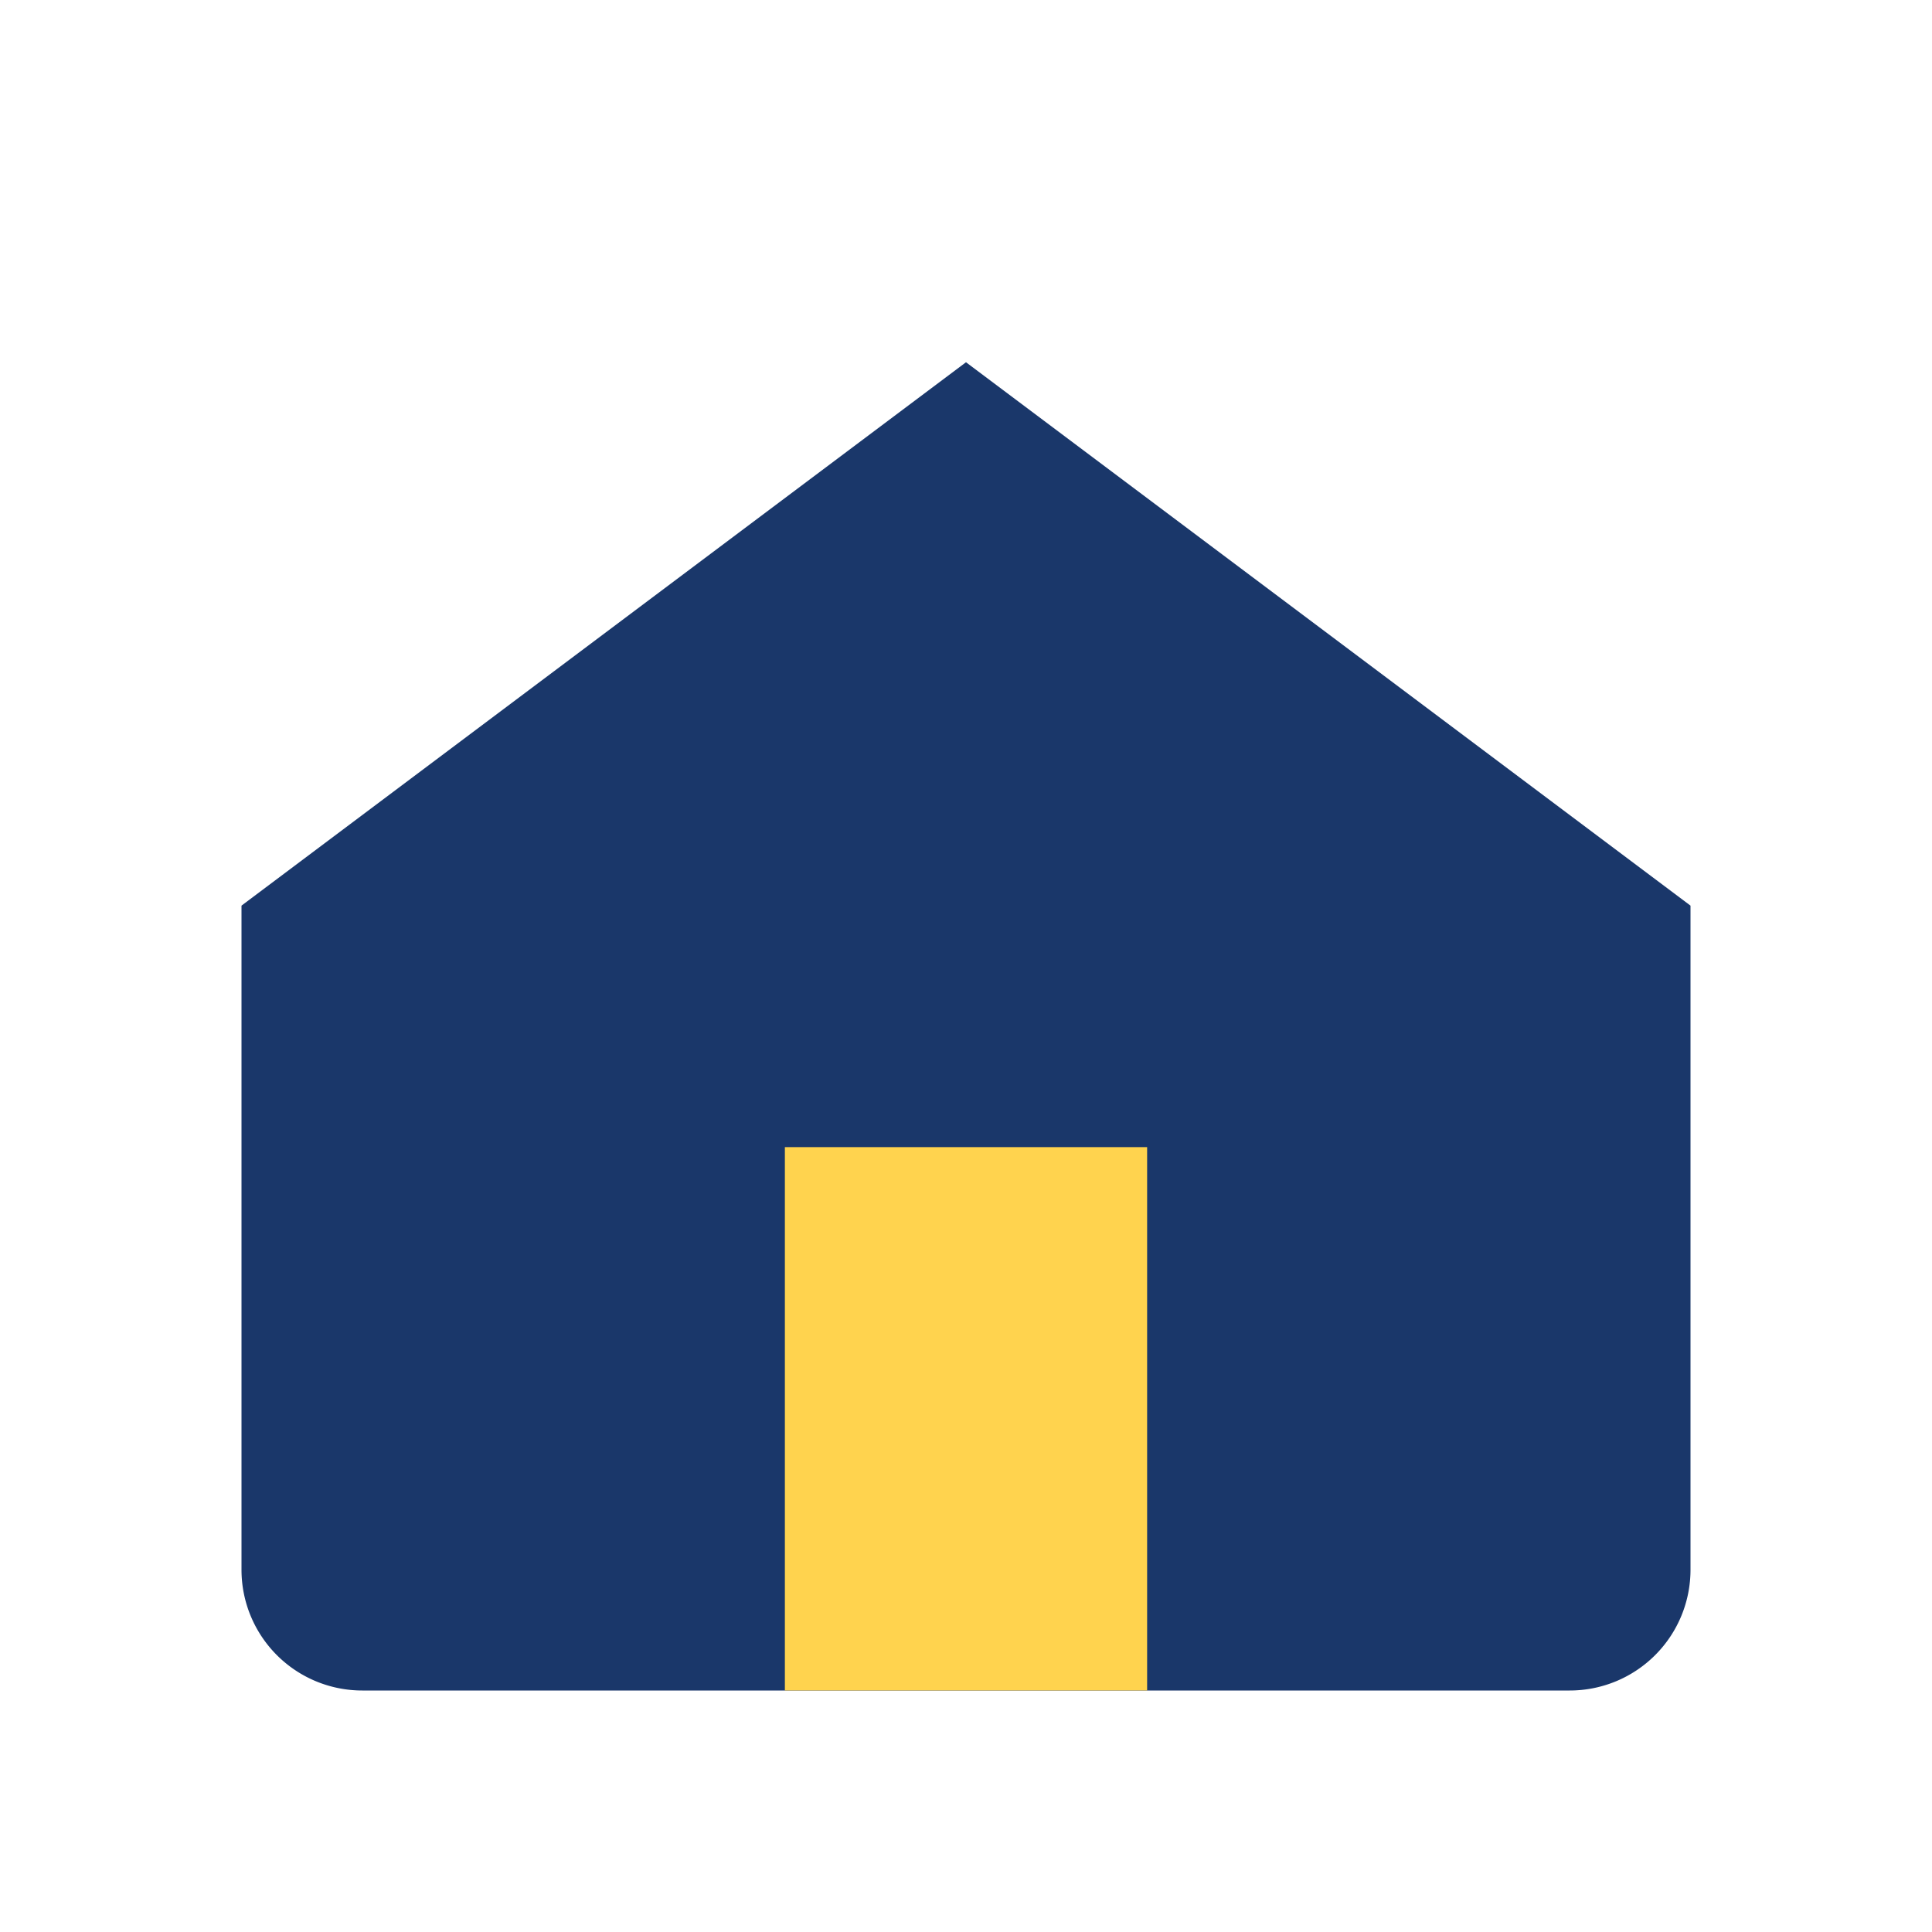 <svg xmlns='http://www.w3.org/2000/svg' viewBox='0 0 64 64'><path d='M8 30l24-18 24 18v22a4 4 0 0 1-4 4H12a4 4 0 0 1-4-4V30z' fill='#1A376A'/><rect x='26' y='38' width='12' height='18' fill='#FFD34E'/></svg>